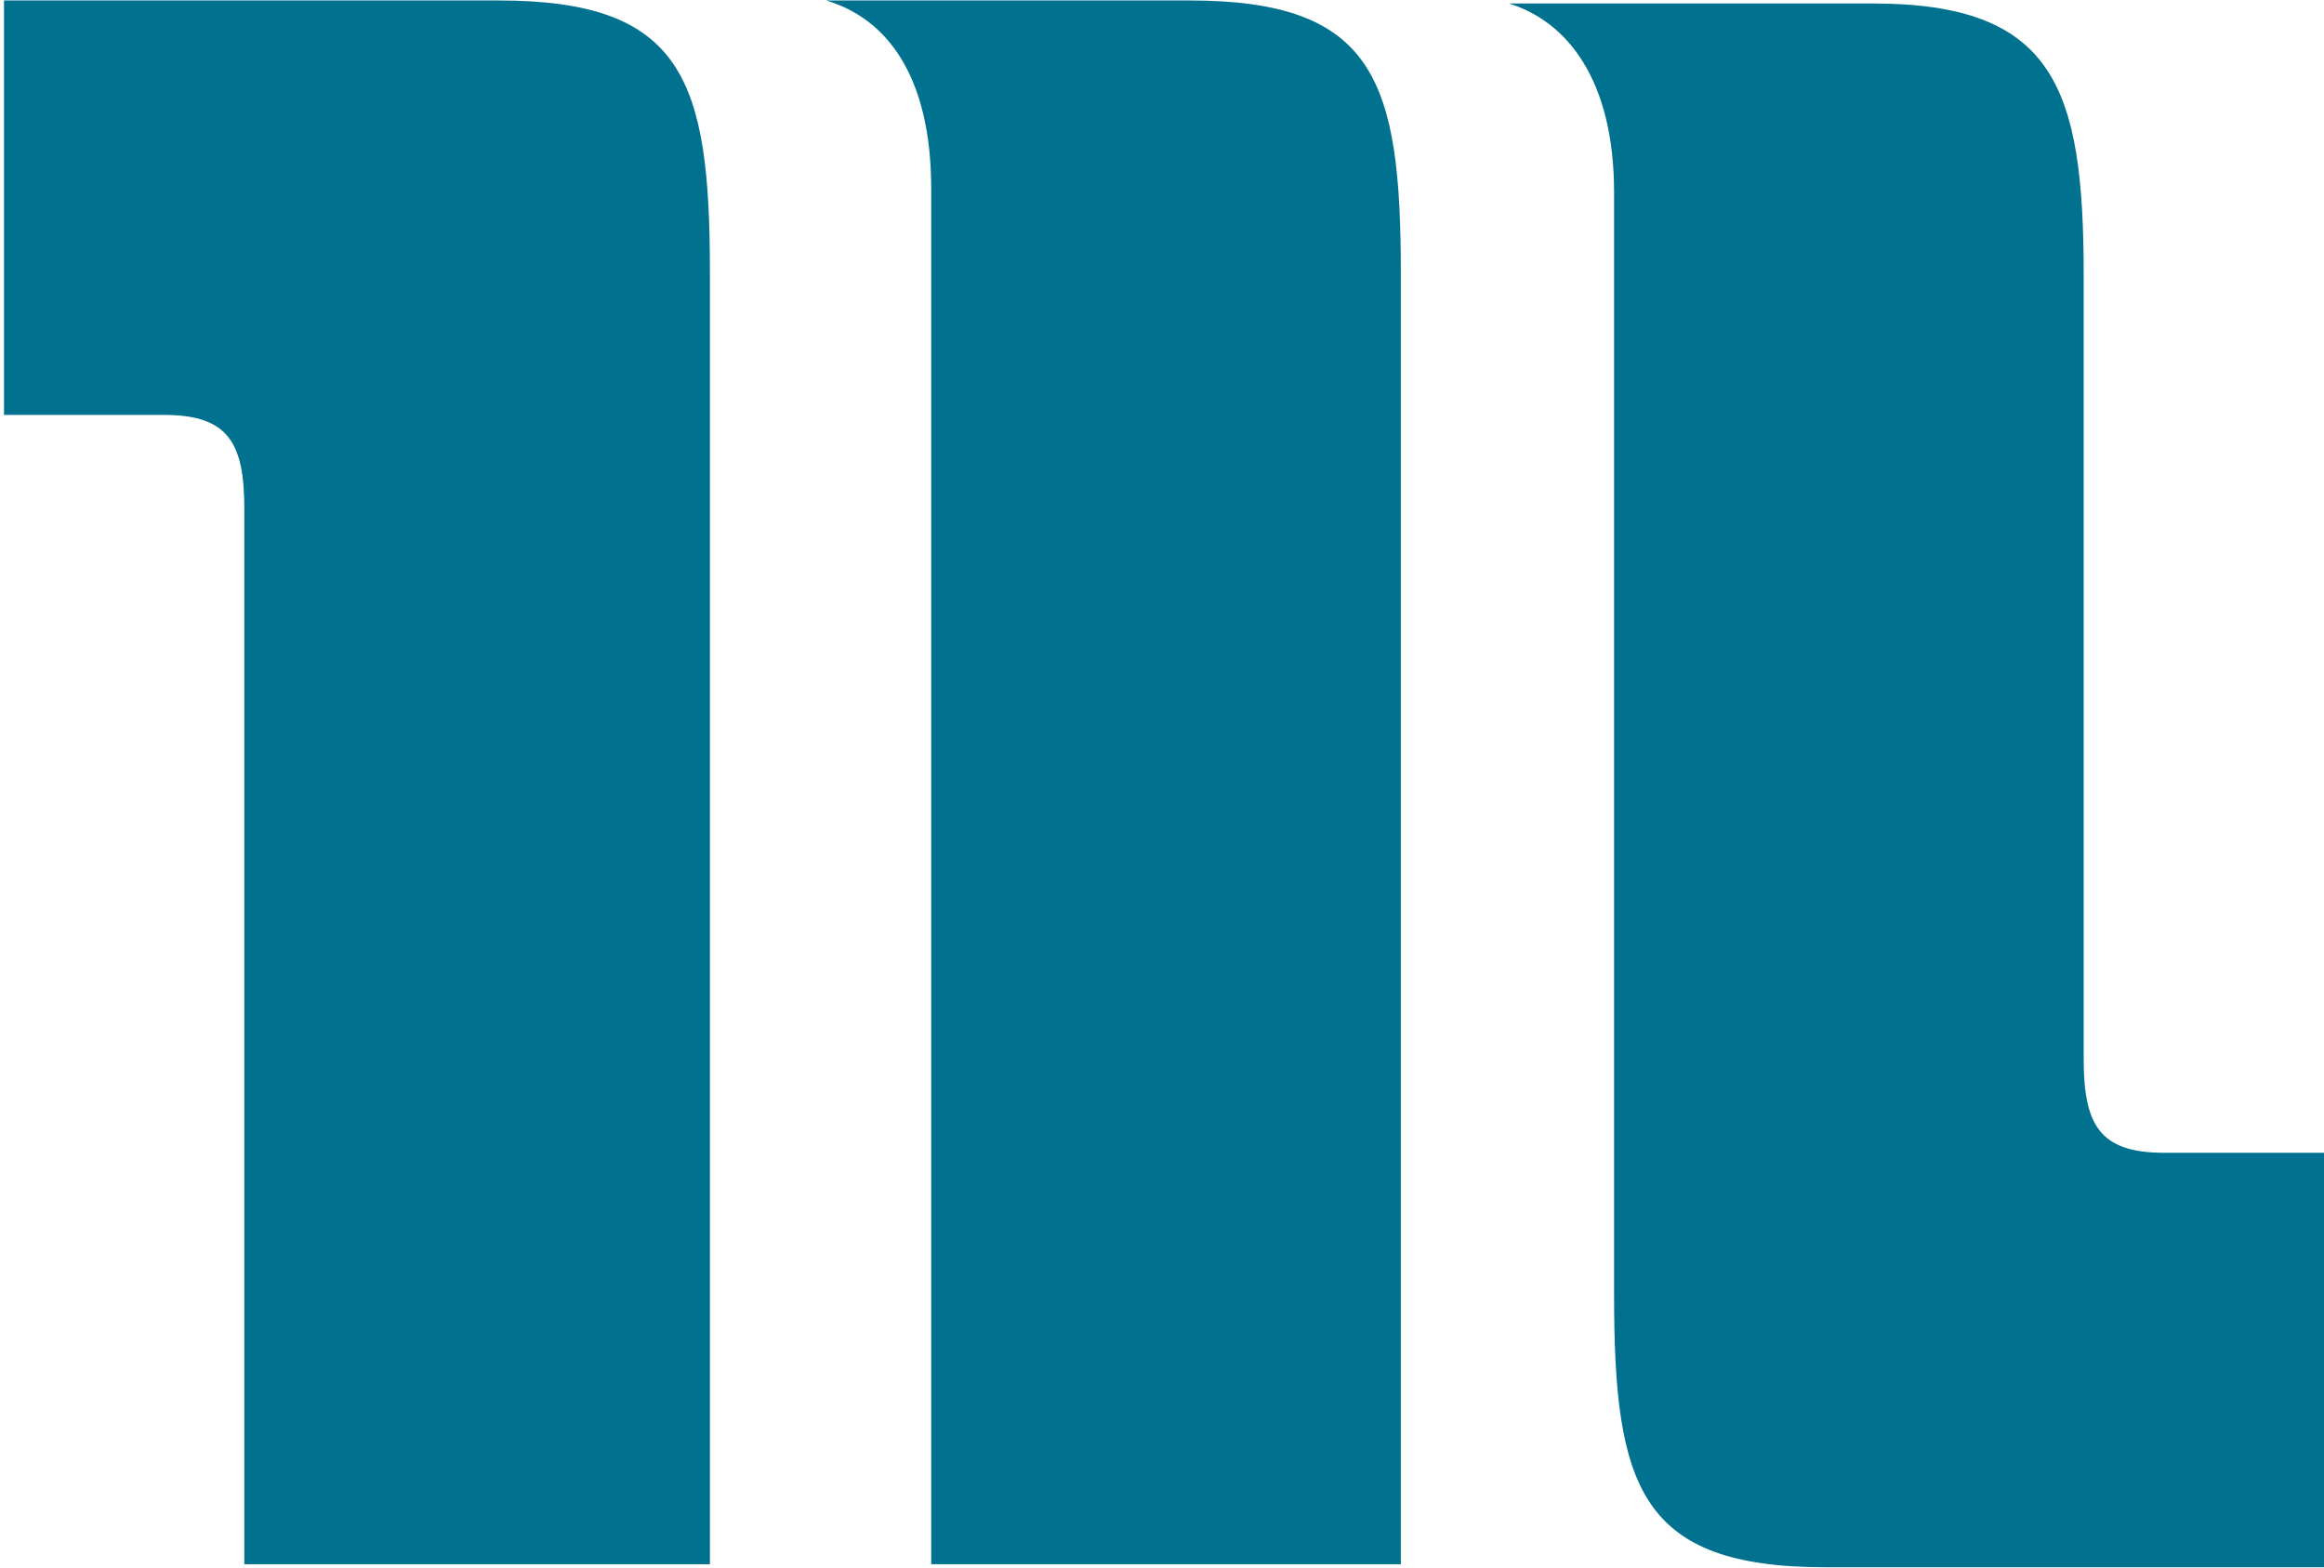 <svg xmlns="http://www.w3.org/2000/svg" xmlns:xlink="http://www.w3.org/1999/xlink" id="Layer_1" x="0px" y="0px" width="232.1px" height="156.6px" viewBox="0 0 232.1 156.6" style="enable-background:new 0 0 232.1 156.6;" xml:space="preserve"><g transform="translate(-301 -73.254)">	<path style="fill:#00728F;" d="M383.5,73.3h36.3c18.5,0,21.1,8,21.1,27.2v129H394V92.1C394,80.9,389.6,75.1,383.5,73.3"></path>	<path style="fill:#00728F;" d="M301,73.3h49.8c18.5,0,21.1,8,21.1,27.2v129h-46.5V124.1c0-6.5-1.5-9.4-8-9.4h-16V73.3H301z"></path>	<path style="fill:#00728F;" d="M509.1,179c0,6.5,1.5,9.4,8,9.4h16v41.4h-49.8c-18.5,0-21.1-8-21.1-27.2V92.5   c0-11.3-4.7-17.1-10.5-18.9h36.3c18.2,0,21.1,8.4,21.1,27.2V179"></path></g></svg>